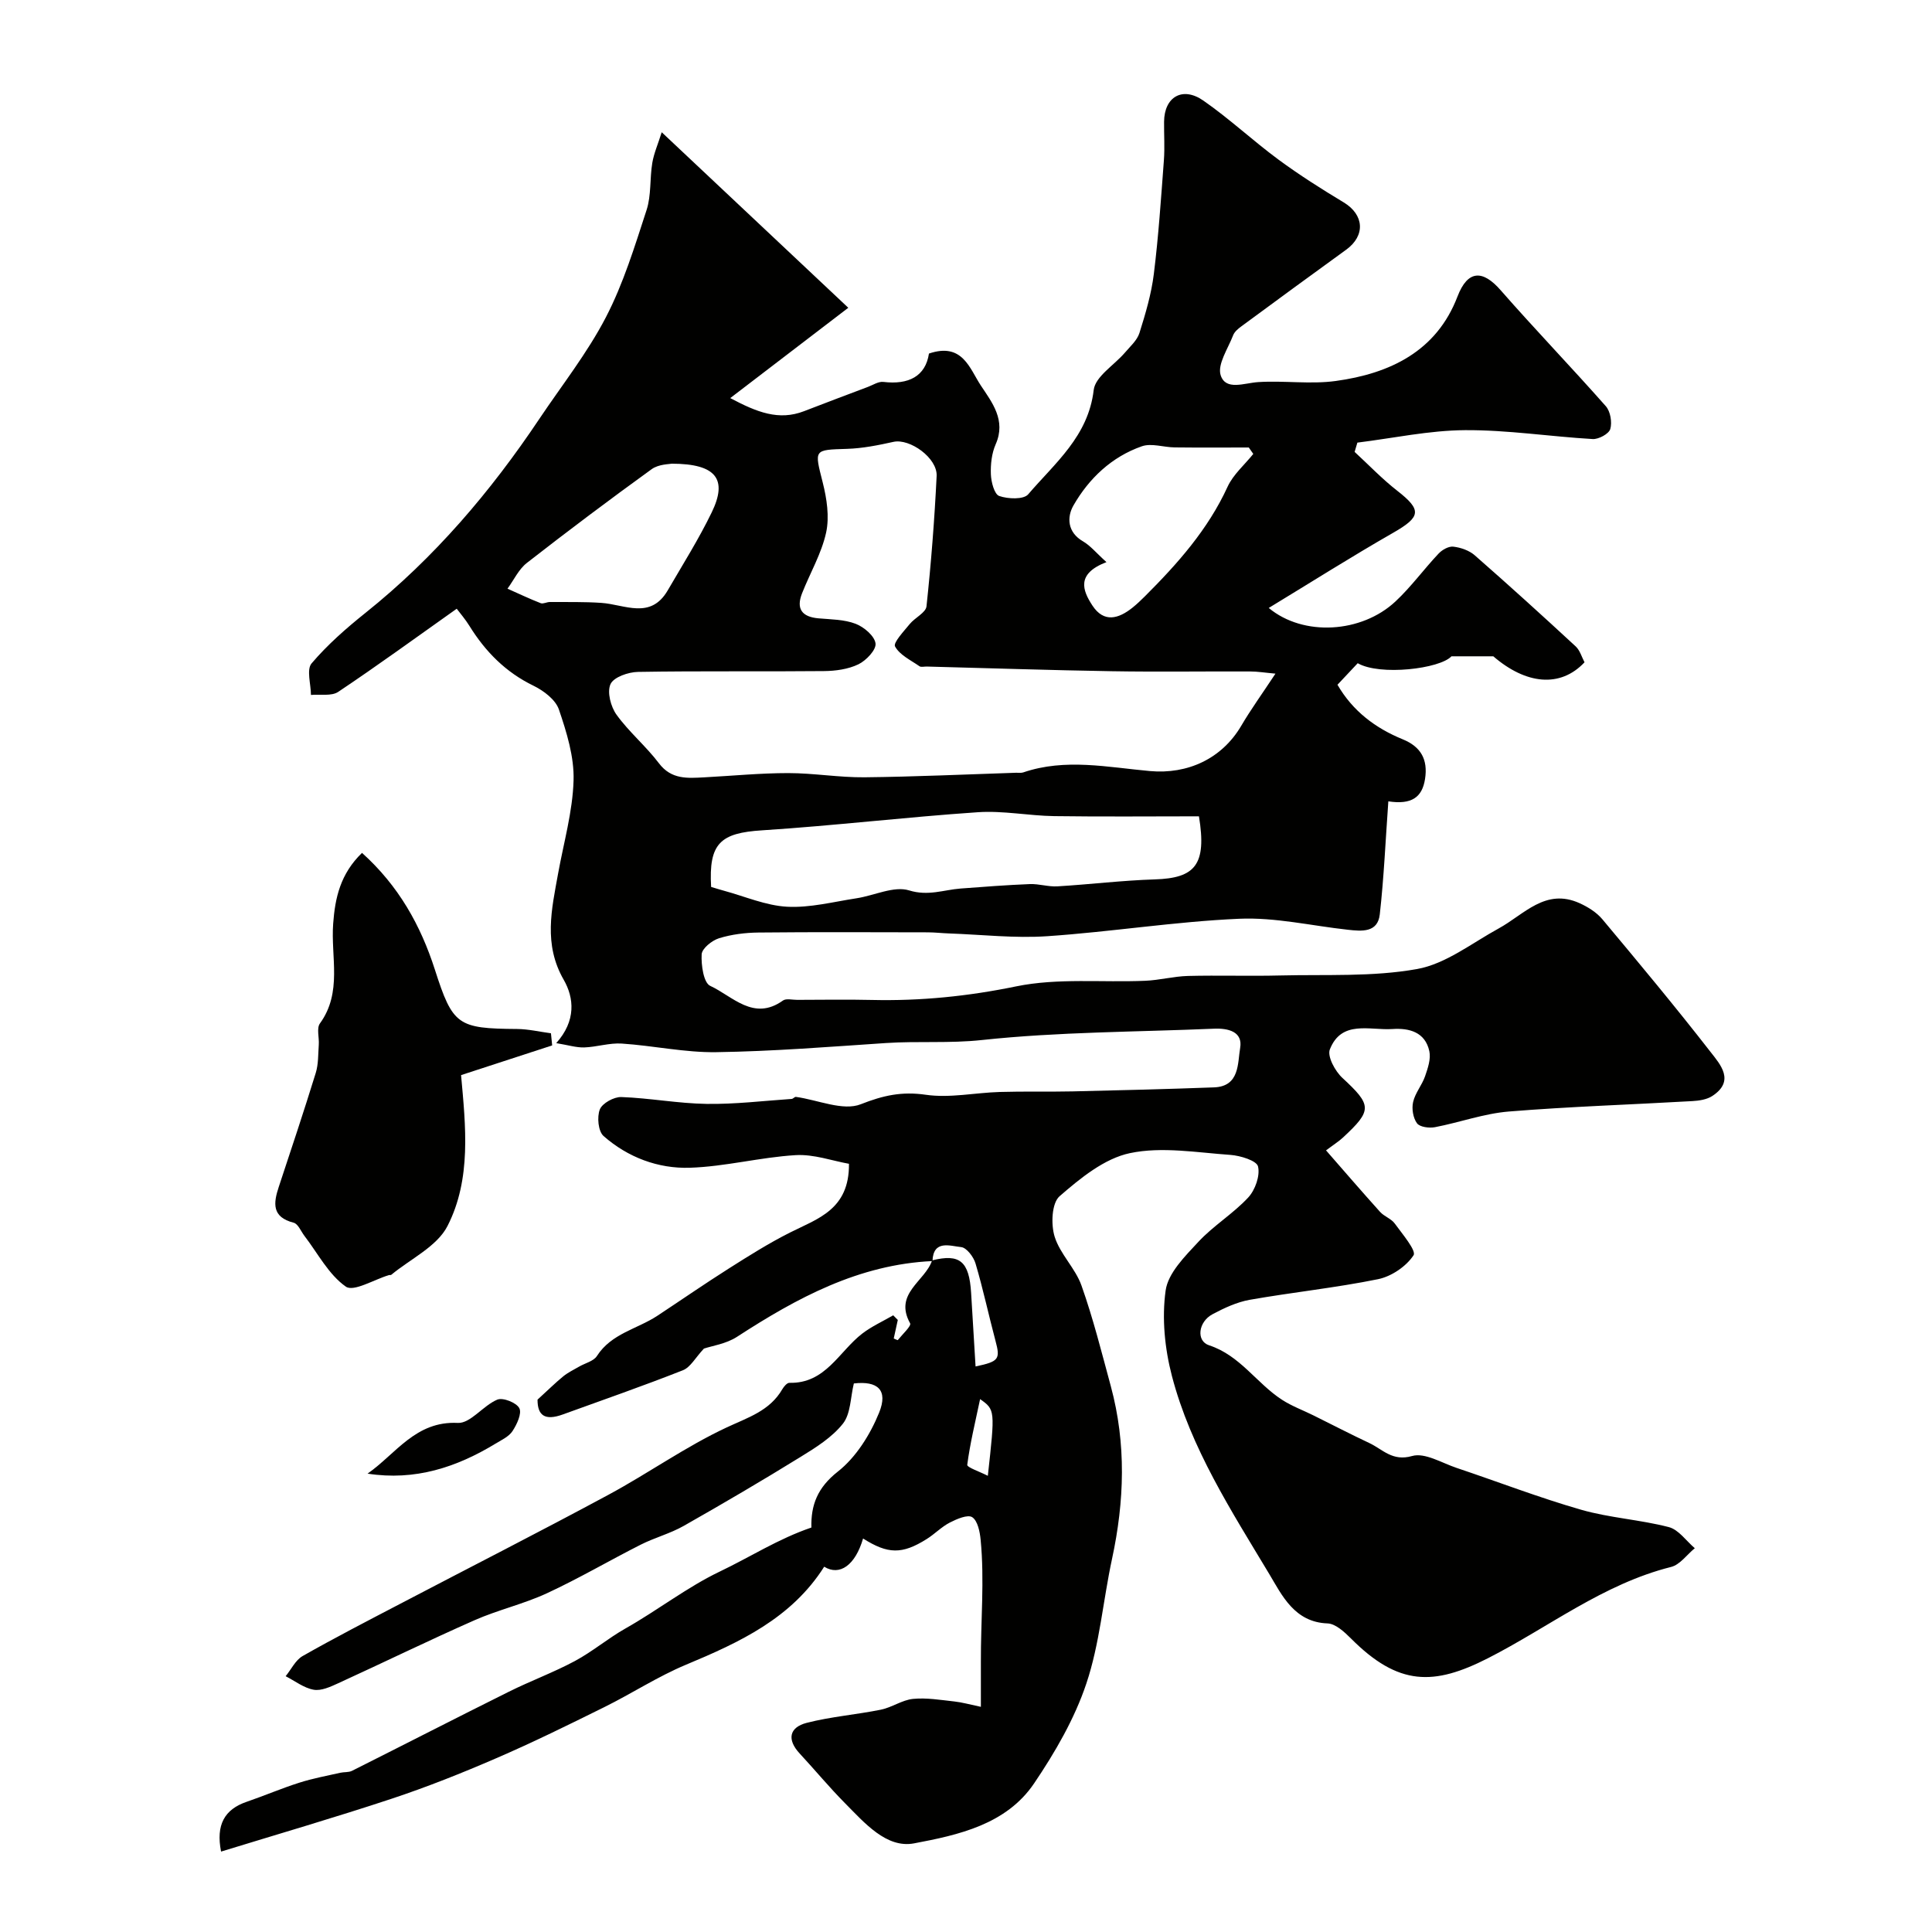 <svg enable-background="new 0 0 400 400" viewBox="0 0 400 400" xmlns="http://www.w3.org/2000/svg"><g fill="#010100"><path d="m193.06 261.09c-15.25.7-28.05 7.62-40.48 15.69-2.25 1.46-5.19 1.87-6.84 2.43-1.75 1.86-2.78 3.87-4.36 4.49-8.21 3.24-16.55 6.14-24.86 9.15-3.78 1.37-5.24.14-5.23-3.07 2.23-2.03 3.71-3.51 5.32-4.82.98-.8 2.16-1.36 3.26-2 1.26-.74 3.03-1.13 3.72-2.22 2.99-4.66 8.32-5.57 12.49-8.31 4.94-3.26 9.8-6.62 14.8-9.79 4.13-2.62 8.29-5.24 12.65-7.44 5.74-2.89 12.33-4.75 12.24-14.25-3.41-.6-7.28-2.02-11.06-1.79-7.33.44-14.58 2.38-21.9 2.61-6.55.21-12.83-2.15-17.85-6.57-1.11-.98-1.39-3.95-.77-5.51.51-1.28 2.92-2.61 4.44-2.56 5.89.21 11.76 1.33 17.65 1.42 5.87.09 11.75-.63 17.63-1.03.3-.02.61-.46.88-.42 4.54.62 9.74 2.98 13.43 1.52 4.65-1.84 8.5-2.68 13.46-1.96 4.97.72 10.2-.43 15.32-.58 5.03-.15 10.06-.01 15.09-.12 9.75-.22 19.51-.47 29.26-.83 5.35-.2 4.87-5.03 5.41-8.17.58-3.37-2.47-4.11-5.44-3.98-16.03.69-32.14.64-48.06 2.35-6.7.72-13.24.18-19.84.62-11.69.78-23.4 1.72-35.1 1.89-6.52.1-13.04-1.35-19.59-1.78-2.56-.17-5.17.71-7.77.8-1.64.05-3.29-.48-5.8-.89 4.15-4.63 3.7-9.37 1.55-13.12-4.23-7.36-2.5-14.59-1.16-22 1.16-6.41 3.01-12.81 3.2-19.26.15-4.89-1.43-9.98-3.04-14.71-.69-2.02-3.15-3.88-5.24-4.9-5.78-2.8-9.98-7.07-13.29-12.41-.82-1.33-1.86-2.53-2.62-3.54-8.44 5.98-16.38 11.76-24.53 17.21-1.4.94-3.74.46-5.65.64-.01-2.23-.96-5.25.13-6.53 3.29-3.87 7.19-7.29 11.18-10.48 14.24-11.39 25.88-25.06 35.97-40.14 4.67-6.97 9.94-13.64 13.78-21.04 3.63-6.99 5.97-14.68 8.43-22.22.99-3.05.64-6.51 1.18-9.74.33-1.99 1.18-3.89 1.95-6.35 13.1 12.32 25.51 24 38.63 36.34-8.79 6.72-16.28 12.46-24.44 18.7 5.52 2.93 10.04 4.73 15.28 2.71 4.39-1.7 8.8-3.36 13.21-5.02 1.06-.4 2.19-1.16 3.21-1.04 5.22.63 8.73-1.16 9.44-5.87 6.95-2.37 8.43 3.12 10.73 6.6 2.32 3.5 5.28 7.2 3.09 12.17-.83 1.88-1.08 4.16-1 6.24.06 1.59.72 4.13 1.73 4.48 1.8.63 5.04.76 5.99-.34 5.54-6.48 12.45-12.01 13.57-21.61.33-2.79 4.25-5.14 6.47-7.74 1.1-1.29 2.52-2.54 3-4.06 1.26-4 2.47-8.09 2.98-12.23.97-7.8 1.49-15.67 2.08-23.52.2-2.65.01-5.33.04-8 .04-5.11 3.8-7.37 8.12-4.37 5.4 3.75 10.24 8.29 15.53 12.2 4.34 3.2 8.92 6.1 13.55 8.89 4.23 2.56 4.52 6.87.5 9.79-7.27 5.26-14.51 10.57-21.73 15.89-.66.48-1.39 1.1-1.67 1.82-1.06 2.76-3.31 6.04-2.58 8.29 1.05 3.23 4.85 1.6 7.75 1.41 5.34-.35 10.8.49 16.06-.23 11.2-1.53 20.87-6.13 25.21-17.47 2.15-5.62 5.28-5.51 8.92-1.35 7.12 8.13 14.63 15.92 21.79 24.03.96 1.08 1.34 3.34.93 4.74-.29.99-2.4 2.14-3.64 2.07-8.82-.51-17.63-1.9-26.44-1.84-7.43.05-14.85 1.66-22.28 2.58-.19.64-.38 1.28-.57 1.92 2.93 2.7 5.69 5.6 8.82 8.04 5.14 4.01 4.92 5.41-.88 8.73-8.61 4.93-16.99 10.24-25.72 15.54 7.16 5.96 19.21 5.22 26.23-1.34 3.24-3.02 5.88-6.68 8.93-9.91.74-.79 2.09-1.56 3.06-1.44 1.54.18 3.28.78 4.43 1.79 7.06 6.18 14.01 12.49 20.9 18.86.89.83 1.26 2.23 1.83 3.29-5.03 5.36-12.15 4.57-18.89-1.24-3.25 0-5.6 0-8.66 0-2.39 2.59-14.81 4.08-19.41 1.43-1.29 1.37-2.65 2.81-4.19 4.46 3.15 5.44 7.84 8.98 13.52 11.3 3.77 1.54 5.23 4.19 4.61 8.2-.59 3.82-2.78 5.37-7.6 4.64-.58 8.04-.91 15.75-1.77 23.4-.43 3.84-3.76 3.5-6.65 3.18-7.49-.82-15.03-2.6-22.47-2.27-13.26.58-26.45 2.71-39.71 3.61-6.73.46-13.55-.33-20.33-.57-1.49-.05-2.97-.23-4.46-.23-11.67-.02-23.33-.08-34.99.04-2.75.03-5.6.38-8.21 1.19-1.46.46-3.51 2.11-3.58 3.32-.12 2.23.4 5.9 1.77 6.53 4.64 2.14 8.98 7.39 15.06 3.04.67-.48 1.95-.13 2.95-.14 5.17-.01 10.33-.1 15.5.02 10.06.23 19.87-.76 29.83-2.81 8.61-1.77 17.79-.78 26.71-1.16 2.96-.12 5.9-.92 8.86-1 6.37-.16 12.75.06 19.12-.1 9.46-.23 19.09.32 28.31-1.33 5.94-1.06 11.34-5.36 16.88-8.39 5.28-2.88 9.7-8.46 16.79-5.24 1.72.78 3.5 1.89 4.7 3.32 7.58 9.06 15.14 18.14 22.39 27.46 2.02 2.59 5.14 6.01.38 9.13-1.13.74-2.72.98-4.12 1.06-12.68.73-25.38 1.13-38.03 2.16-5.14.42-10.16 2.26-15.27 3.24-1.2.23-3.15-.02-3.73-.81-.81-1.11-1.12-3.02-.8-4.4.42-1.86 1.83-3.48 2.47-5.32.57-1.66 1.24-3.6.89-5.2-.86-3.95-4.14-4.83-7.65-4.59-4.69.31-10.52-1.94-12.95 4.22-.57 1.44 1.09 4.51 2.59 5.89 6.11 5.66 6.26 6.68.1 12.38-.83.77-1.81 1.38-3.48 2.63 3.72 4.26 7.41 8.54 11.19 12.74.86.95 2.31 1.4 3.04 2.41 1.56 2.15 4.51 5.62 3.89 6.57-1.52 2.31-4.57 4.38-7.34 4.95-8.78 1.79-17.74 2.71-26.57 4.27-2.66.47-5.27 1.69-7.7 2.98-2.97 1.57-3.45 5.55-.72 6.44 6.43 2.1 9.83 7.87 15.1 11.28 2.02 1.31 4.34 2.16 6.52 3.24 3.85 1.91 7.67 3.89 11.56 5.72 2.77 1.3 4.76 3.86 8.86 2.68 2.62-.75 6.13 1.43 9.19 2.46 8.6 2.88 17.08 6.16 25.78 8.66 5.91 1.7 12.21 2.05 18.17 3.6 2.04.53 3.6 2.86 5.38 4.37-1.63 1.33-3.07 3.42-4.91 3.88-14.06 3.53-25.33 12.48-37.9 18.89-11.19 5.7-18.52 5.82-28.38-4.08-1.35-1.35-3.19-3.06-4.85-3.12-6.83-.24-9.43-5.82-12.03-10.17-7.86-13.1-16.28-26.09-20.19-41.07-1.48-5.66-2.1-11.93-1.3-17.67.5-3.63 4.02-7.12 6.79-10.1 3.11-3.35 7.19-5.81 10.3-9.16 1.45-1.56 2.5-4.52 2.04-6.44-.29-1.21-3.66-2.24-5.71-2.39-6.94-.48-14.17-1.76-20.79-.37-5.31 1.11-10.3 5.2-14.59 8.93-1.63 1.42-1.81 5.82-1.02 8.36 1.11 3.6 4.29 6.54 5.56 10.13 2.42 6.82 4.18 13.87 6.08 20.87 3.21 11.88 2.82 23.78.24 35.74-1.85 8.58-2.54 17.52-5.31 25.78-2.44 7.3-6.48 14.26-10.82 20.68-5.76 8.52-15.69 10.69-24.86 12.42-5.73 1.08-10.29-4.29-14.34-8.37-3.25-3.28-6.2-6.86-9.34-10.24-2.68-2.89-2.15-5.41 1.45-6.34 5.02-1.29 10.27-1.7 15.37-2.73 2.27-.46 4.38-2 6.64-2.23 2.81-.28 5.71.22 8.56.53 1.59.17 3.16.62 5.5 1.11 0-3.45.01-6.38 0-9.31-.04-8.43.77-16.86-.05-25.28-.16-1.66-.61-3.92-1.74-4.67-.93-.61-3.2.37-4.64 1.11-1.73.89-3.13 2.38-4.8 3.42-5.09 3.2-8.03 3.13-13.16-.12-1.62 5.55-4.85 7.82-8.05 5.84-6.79 10.7-17.52 15.66-28.63 20.3-5.82 2.43-11.19 5.95-16.87 8.76-7.39 3.66-14.8 7.31-22.37 10.58-7.11 3.08-14.34 5.96-21.69 8.4-11.68 3.87-23.5 7.31-35.31 10.94-1.1-5.54.72-8.74 5.28-10.3 3.67-1.26 7.25-2.8 10.94-3.97 2.76-.88 5.64-1.41 8.47-2.05.8-.18 1.72-.05 2.42-.4 10.84-5.44 21.62-10.98 32.48-16.38 4.49-2.24 9.24-3.98 13.66-6.35 3.65-1.96 6.86-4.7 10.47-6.74 6.65-3.76 12.87-8.61 19.52-11.78 6.21-2.96 12.17-6.81 18.98-9.12-.12-4.65 1.26-8.27 5.47-11.58 3.77-2.96 6.71-7.67 8.55-12.2 1.92-4.73-.33-6.62-5.23-6.05-.71 2.89-.64 6.27-2.26 8.32-2.24 2.83-5.58 4.93-8.74 6.87-7.98 4.93-16.08 9.68-24.24 14.31-2.79 1.58-6 2.42-8.87 3.87-6.51 3.29-12.81 7-19.42 10.06-4.83 2.24-10.13 3.44-15 5.59-9.48 4.18-18.8 8.74-28.23 13.05-1.6.73-3.51 1.62-5.08 1.34-2.03-.36-3.88-1.82-5.8-2.8 1.16-1.42 2.03-3.32 3.51-4.17 6.65-3.78 13.45-7.29 20.23-10.83 14.36-7.52 28.82-14.87 43.09-22.56 8.26-4.45 15.98-9.97 24.45-13.93 4.46-2.09 8.95-3.43 11.57-7.96.32-.55.97-1.3 1.44-1.29 7.51.19 10.28-6.51 15.11-10.21 1.95-1.49 4.25-2.53 6.39-3.77.32.32.63.64.95.96-.28 1.28-.56 2.57-.84 3.84.41.17.8.38.84.33.93-1.17 2.85-2.94 2.55-3.47-3.44-6.2 3.13-8.7 4.55-13.03 5.74-1.44 7.68.18 8.08 6.74.31 5.04.61 10.09.92 15.22 4.88-1.03 5.14-1.52 4.12-5.33-1.42-5.32-2.56-10.72-4.13-16-.4-1.36-1.85-3.27-2.97-3.38-2.29-.23-5.78-1.58-5.94 2.89zm71.01-121.62c-2.13-.19-3.68-.45-5.24-.45-9.54-.04-19.07.11-28.61-.05-12.79-.21-25.58-.64-38.37-.97-.5-.01-1.14.17-1.48-.06-1.81-1.26-4.1-2.33-5.06-4.1-.42-.78 1.82-3.14 3.03-4.63 1.08-1.33 3.33-2.35 3.48-3.67.96-8.97 1.66-17.97 2.1-26.99.18-3.74-5.56-7.81-8.93-7.07-3.16.7-6.39 1.35-9.61 1.45-6.96.22-6.78.08-5.04 6.98.84 3.33 1.41 7.09.7 10.35-.95 4.34-3.32 8.36-4.98 12.57-1.27 3.22-.03 4.89 3.39 5.19 2.59.23 5.33.22 7.7 1.13 1.73.66 3.92 2.52 4.12 4.07.17 1.32-1.94 3.54-3.55 4.32-2.12 1.02-4.73 1.38-7.14 1.4-12.83.13-25.66-.05-38.48.17-2.01.03-5.04 1.08-5.7 2.53-.75 1.63.05 4.68 1.25 6.34 2.59 3.59 6.1 6.51 8.77 10.04 2.58 3.41 5.91 3.1 9.39 2.92 5.8-.31 11.59-.88 17.38-.88 5.26 0 10.53.92 15.78.87 10.46-.11 20.92-.6 31.39-.94.5-.02 1.04.08 1.49-.07 8.71-2.98 17.52-1.06 26.24-.28 7.78.7 14.87-2.53 18.9-9.38 1.97-3.36 4.27-6.53 7.08-10.79zm-116.84 44.16c1.04.31 1.82.56 2.6.77 4.37 1.18 8.71 3.09 13.14 3.33 4.74.25 9.58-1.02 14.36-1.75 3.68-.56 7.74-2.61 10.9-1.63 3.96 1.22 7.14-.12 10.66-.39 4.78-.36 9.56-.73 14.34-.92 1.89-.07 3.8.58 5.68.47 6.73-.4 13.44-1.23 20.17-1.44 8.39-.26 10.79-3.04 9.15-13.06-9.84 0-19.9.1-29.97-.04-5.27-.08-10.57-1.16-15.78-.81-14.91 1.01-29.78 2.79-44.69 3.75-8.64.54-11.09 2.68-10.56 11.72zm81.85-67.25c-6.29 2.41-4.97 5.85-2.9 9 2.38 3.62 5.41 2.73 8.29.43.9-.72 1.74-1.53 2.56-2.34 6.77-6.76 13.07-13.84 17.13-22.7 1.17-2.54 3.52-4.54 5.32-6.79-.31-.44-.62-.88-.93-1.33-5.11 0-10.23.04-15.34-.02-2.29-.02-4.81-.93-6.81-.23-6.23 2.18-10.94 6.64-14.16 12.26-1.36 2.38-1.29 5.54 2 7.43 1.55.91 2.74 2.41 4.84 4.29zm-89.99-20.38c-.46.11-2.7.08-4.16 1.13-8.73 6.31-17.35 12.79-25.84 19.41-1.7 1.32-2.7 3.54-4.02 5.34 2.28 1.01 4.54 2.09 6.87 3 .52.2 1.25-.24 1.89-.24 3.56.02 7.12-.06 10.66.18 4.84.32 10.18 3.54 13.75-2.58 3.11-5.35 6.43-10.62 9.12-16.17 3.31-6.83.97-10.05-8.27-10.07zm65.43 209.55c1.51-13.66 1.51-13.66-1.6-15.88-1.03 4.88-2.09 9.21-2.66 13.6-.07.54 2.57 1.41 4.26 2.28z"/><path d="m74.95 176.58c7.61 6.85 12.14 15.01 15.09 24.18 3.7 11.53 4.73 12.19 17 12.28 2.35.02 4.69.58 7.03.89.08.84.17 1.67.25 2.51-6.32 2.06-12.65 4.13-18.86 6.15.95 10.57 2.17 21.49-2.81 31.24-2.17 4.25-7.66 6.8-11.65 10.11-.11.09-.33.01-.49.06-3.05.91-7.3 3.52-8.91 2.38-3.56-2.49-5.79-6.88-8.56-10.49-.73-.95-1.32-2.5-2.24-2.74-4.54-1.16-4.21-4.03-3.08-7.43 2.6-7.84 5.21-15.68 7.65-23.57.57-1.84.49-3.89.63-5.85.11-1.49-.49-3.41.24-4.41 4.68-6.45 2.22-13.75 2.74-20.66.39-5.35 1.49-10.31 5.97-14.65z"/><path d="m76.1 305.1c5.9-4.12 9.95-10.94 18.69-10.5 2.61.13 5.24-3.6 8.17-4.82 1.17-.49 3.97.63 4.56 1.77.56 1.09-.5 3.35-1.41 4.74-.74 1.14-2.25 1.83-3.5 2.59-8.08 4.91-16.68 7.75-26.51 6.22z"/></g></svg>